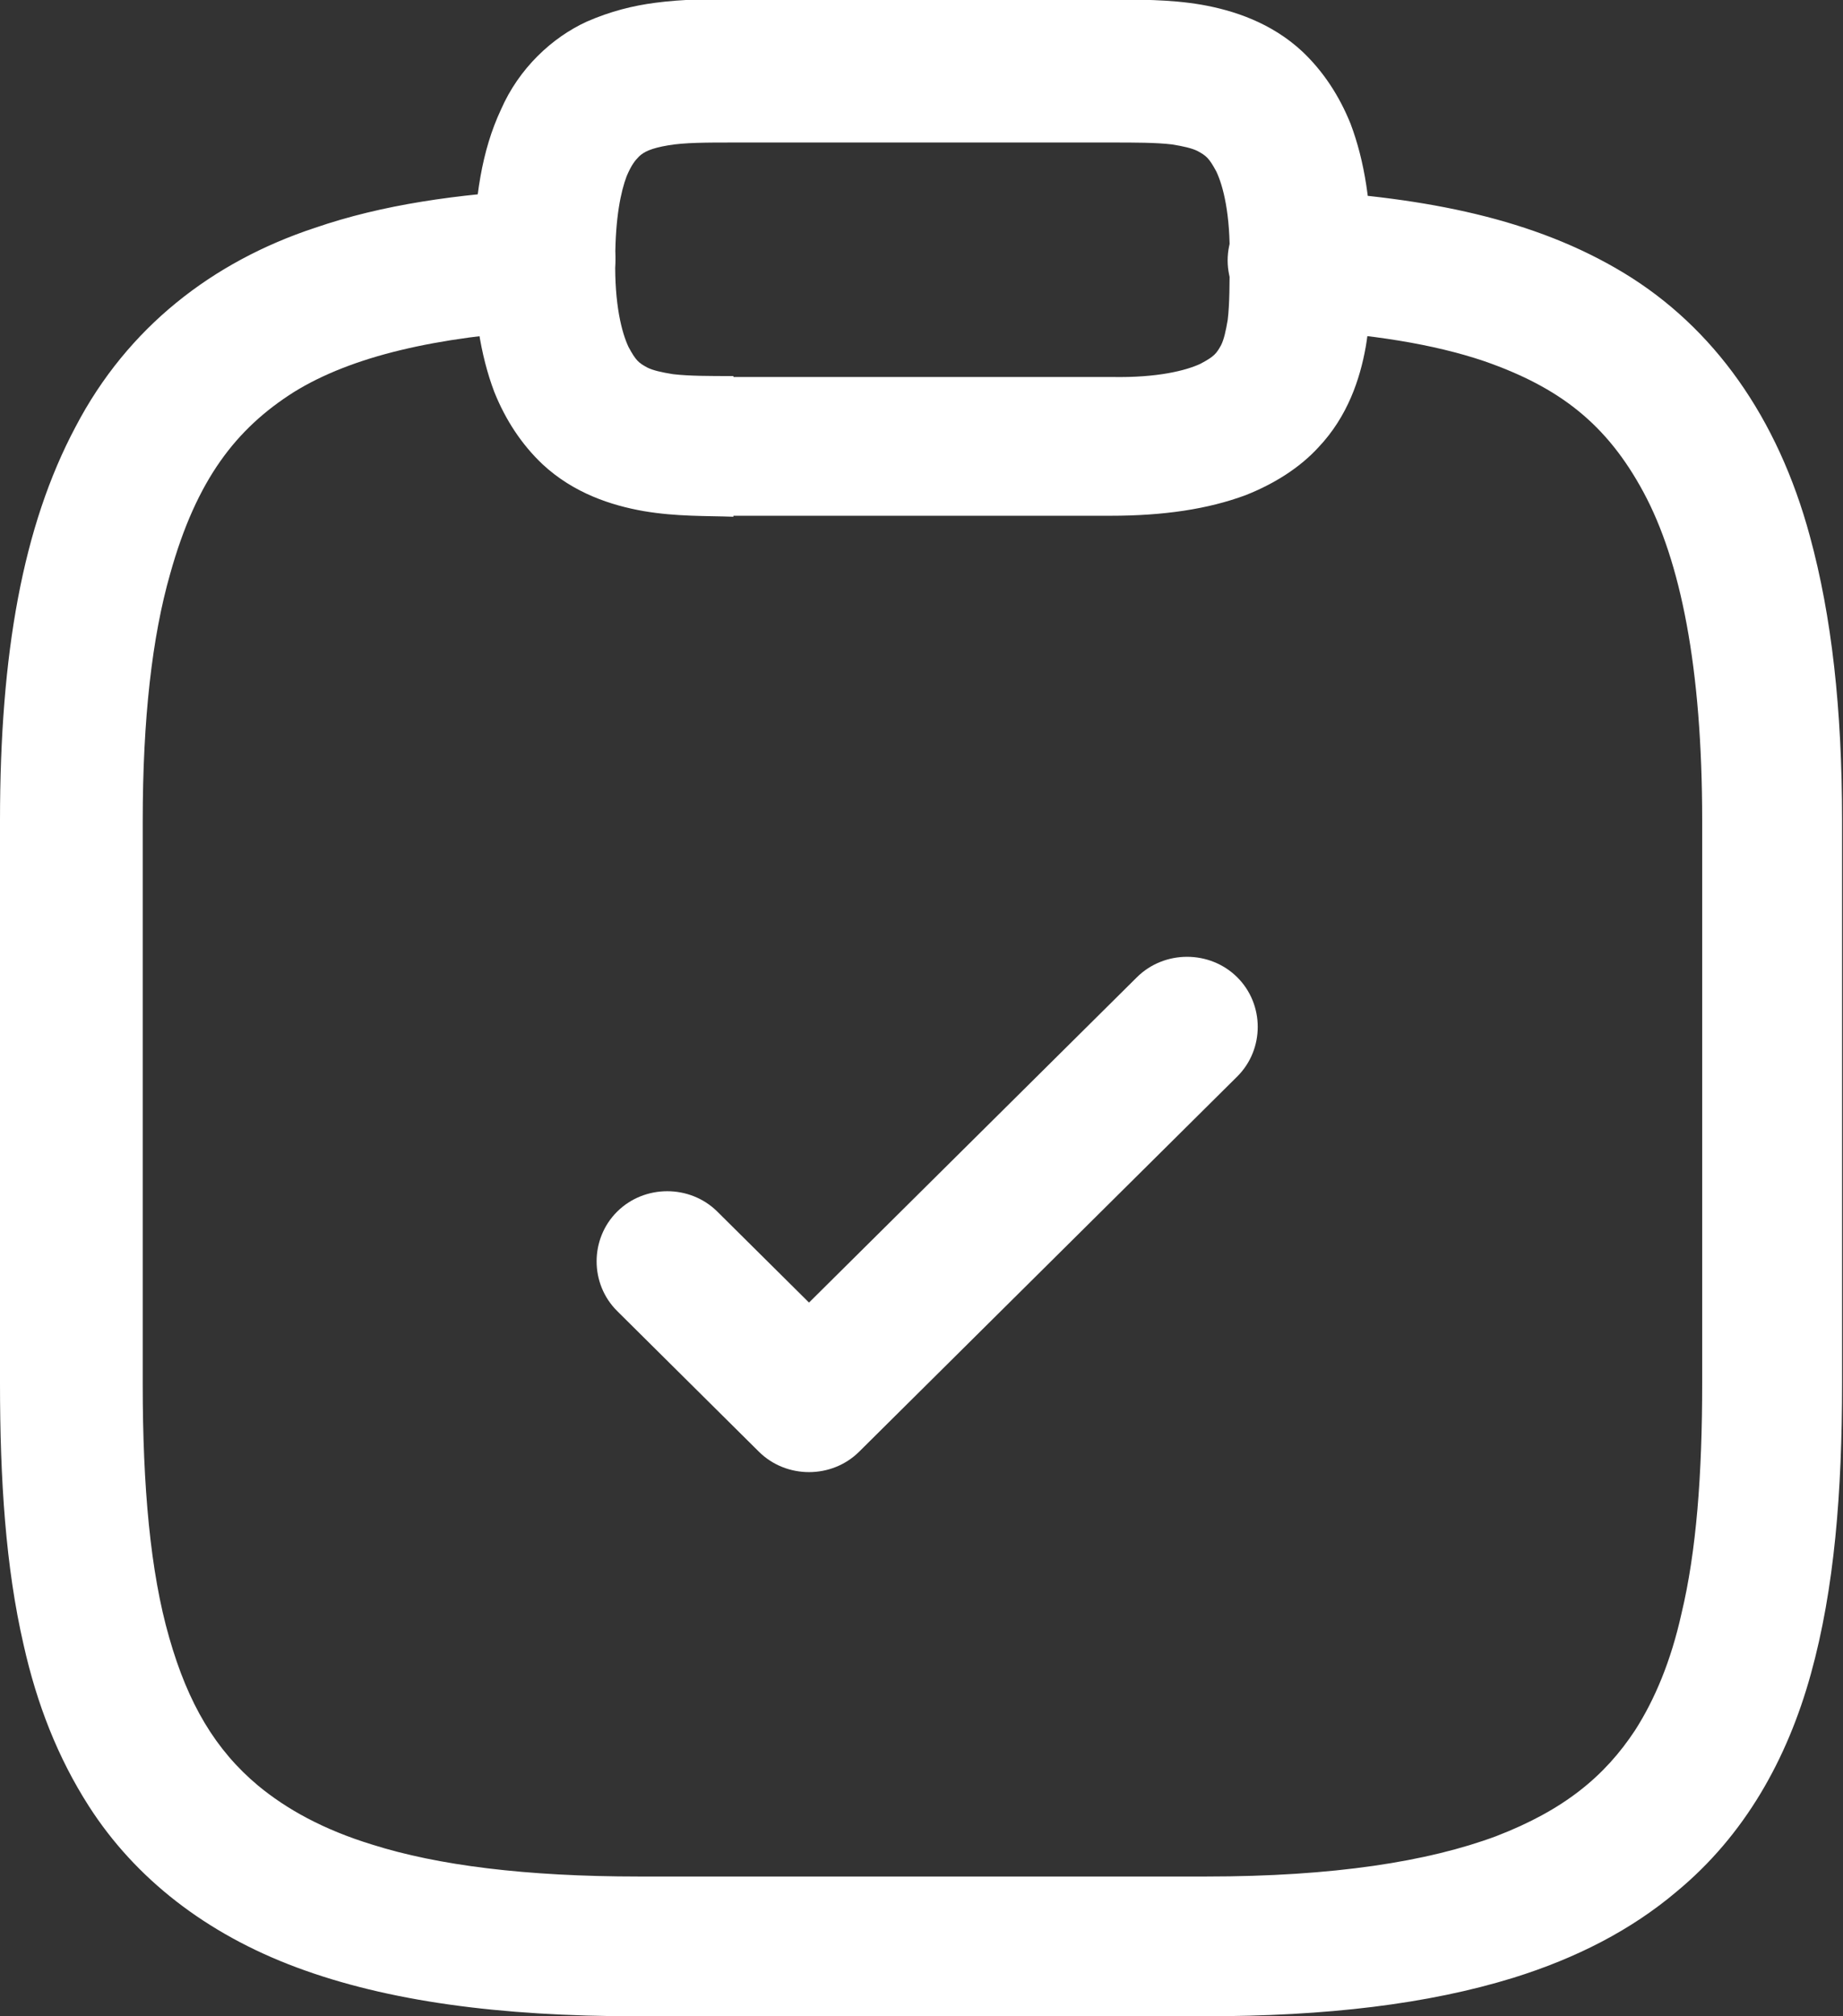 <svg width="32" height="35" viewBox="0 0 32 35" fill="none" xmlns="http://www.w3.org/2000/svg">
<rect x="0" y="0" width="32" height="35" fill="#333333" stroke="none"/>
<g clip-path="url(#clip0_23_86)">
<path d="M10.716 22.758L13.177 25.2C13.653 25.672 14.441 25.672 14.917 25.2L21.481 18.688C21.957 18.216 21.957 17.435 21.481 16.963C21.005 16.491 20.217 16.491 19.741 16.963L14.047 22.611L12.455 21.032C11.979 20.56 11.192 20.56 10.716 21.032C10.24 21.505 10.24 22.286 10.716 22.758Z" fill="white"/>
<path d="M12.718 7.732V8.953H19.282C20.201 8.953 20.972 8.839 21.629 8.595C22.121 8.4 22.564 8.123 22.892 7.765C23.401 7.228 23.614 6.577 23.713 6.023C23.811 5.453 23.795 4.932 23.811 4.477C23.811 3.565 23.696 2.8 23.45 2.149C23.253 1.66 22.974 1.237 22.613 0.895C22.072 0.391 21.415 0.179 20.857 0.081C20.283 -0.016 19.758 -7.83522e-05 19.299 -0.016H12.734C12.324 -0.016 11.865 -0.016 11.372 0.049C10.995 0.098 10.601 0.195 10.191 0.374C9.584 0.651 9.009 1.188 8.697 1.905C8.369 2.605 8.238 3.435 8.222 4.477C8.222 5.388 8.336 6.153 8.583 6.805C8.779 7.293 9.058 7.716 9.419 8.058C9.961 8.563 10.617 8.774 11.175 8.872C11.75 8.97 12.275 8.953 12.734 8.97V6.528C12.324 6.528 11.963 6.528 11.684 6.495C11.487 6.463 11.339 6.43 11.241 6.381C11.093 6.3 11.044 6.267 10.913 6.023C10.798 5.779 10.667 5.291 10.683 4.493C10.683 3.777 10.781 3.321 10.88 3.06C10.962 2.865 11.028 2.784 11.093 2.719C11.175 2.637 11.307 2.572 11.602 2.523C11.881 2.474 12.275 2.474 12.734 2.474H19.299C19.709 2.474 20.07 2.474 20.349 2.507C20.546 2.539 20.693 2.572 20.792 2.621C20.939 2.702 20.989 2.735 21.12 2.979C21.235 3.223 21.366 3.712 21.35 4.509C21.35 4.916 21.35 5.274 21.317 5.551C21.284 5.746 21.251 5.893 21.202 5.991C21.12 6.137 21.087 6.186 20.841 6.316C20.595 6.43 20.103 6.56 19.299 6.544H12.734V7.765L12.718 7.732Z" fill="white"/>
<path d="M22.498 5.73C23.795 5.795 24.894 5.974 25.764 6.267C27.077 6.723 27.897 7.358 28.537 8.546C29.177 9.735 29.555 11.574 29.555 14.244V24.012C29.555 25.591 29.456 26.925 29.194 28.016C29.013 28.83 28.734 29.498 28.39 30.035C27.865 30.832 27.159 31.419 25.977 31.874C24.796 32.314 23.155 32.574 20.939 32.574H11.093C9.124 32.574 7.598 32.379 6.466 32.021C5.612 31.76 4.972 31.402 4.48 30.995C3.742 30.377 3.266 29.579 2.937 28.423C2.609 27.284 2.478 25.802 2.478 24.028V14.26C2.478 12.47 2.642 11.053 2.954 9.963C3.413 8.319 4.103 7.439 5.104 6.805C6.105 6.186 7.565 5.844 9.518 5.73C10.191 5.698 10.716 5.112 10.683 4.444C10.65 3.777 10.059 3.256 9.387 3.288C7.943 3.37 6.646 3.549 5.465 3.956C3.692 4.542 2.215 5.681 1.313 7.407C0.394 9.133 0 11.347 0 14.244V24.012C0 25.688 0.098 27.202 0.41 28.553C0.64 29.579 1.001 30.507 1.543 31.353C2.347 32.607 3.577 33.567 5.153 34.153C6.728 34.739 8.665 35 11.06 35H20.907C23.04 35 24.796 34.788 26.273 34.333C27.372 33.991 28.324 33.502 29.112 32.835C30.293 31.858 31.032 30.54 31.442 29.058C31.852 27.577 31.984 25.9 31.984 24.012V14.244C31.984 12.307 31.803 10.695 31.426 9.312C30.868 7.244 29.752 5.681 28.193 4.737C26.634 3.793 24.763 3.435 22.613 3.305C21.941 3.272 21.35 3.793 21.317 4.46C21.284 5.128 21.809 5.714 22.482 5.746L22.498 5.73Z" fill="white"/>
</g>
<defs>
<clipPath id="clip0_23_86">
<rect width="32" height="35" fill="white"/>
</clipPath>
</defs>
</svg>
